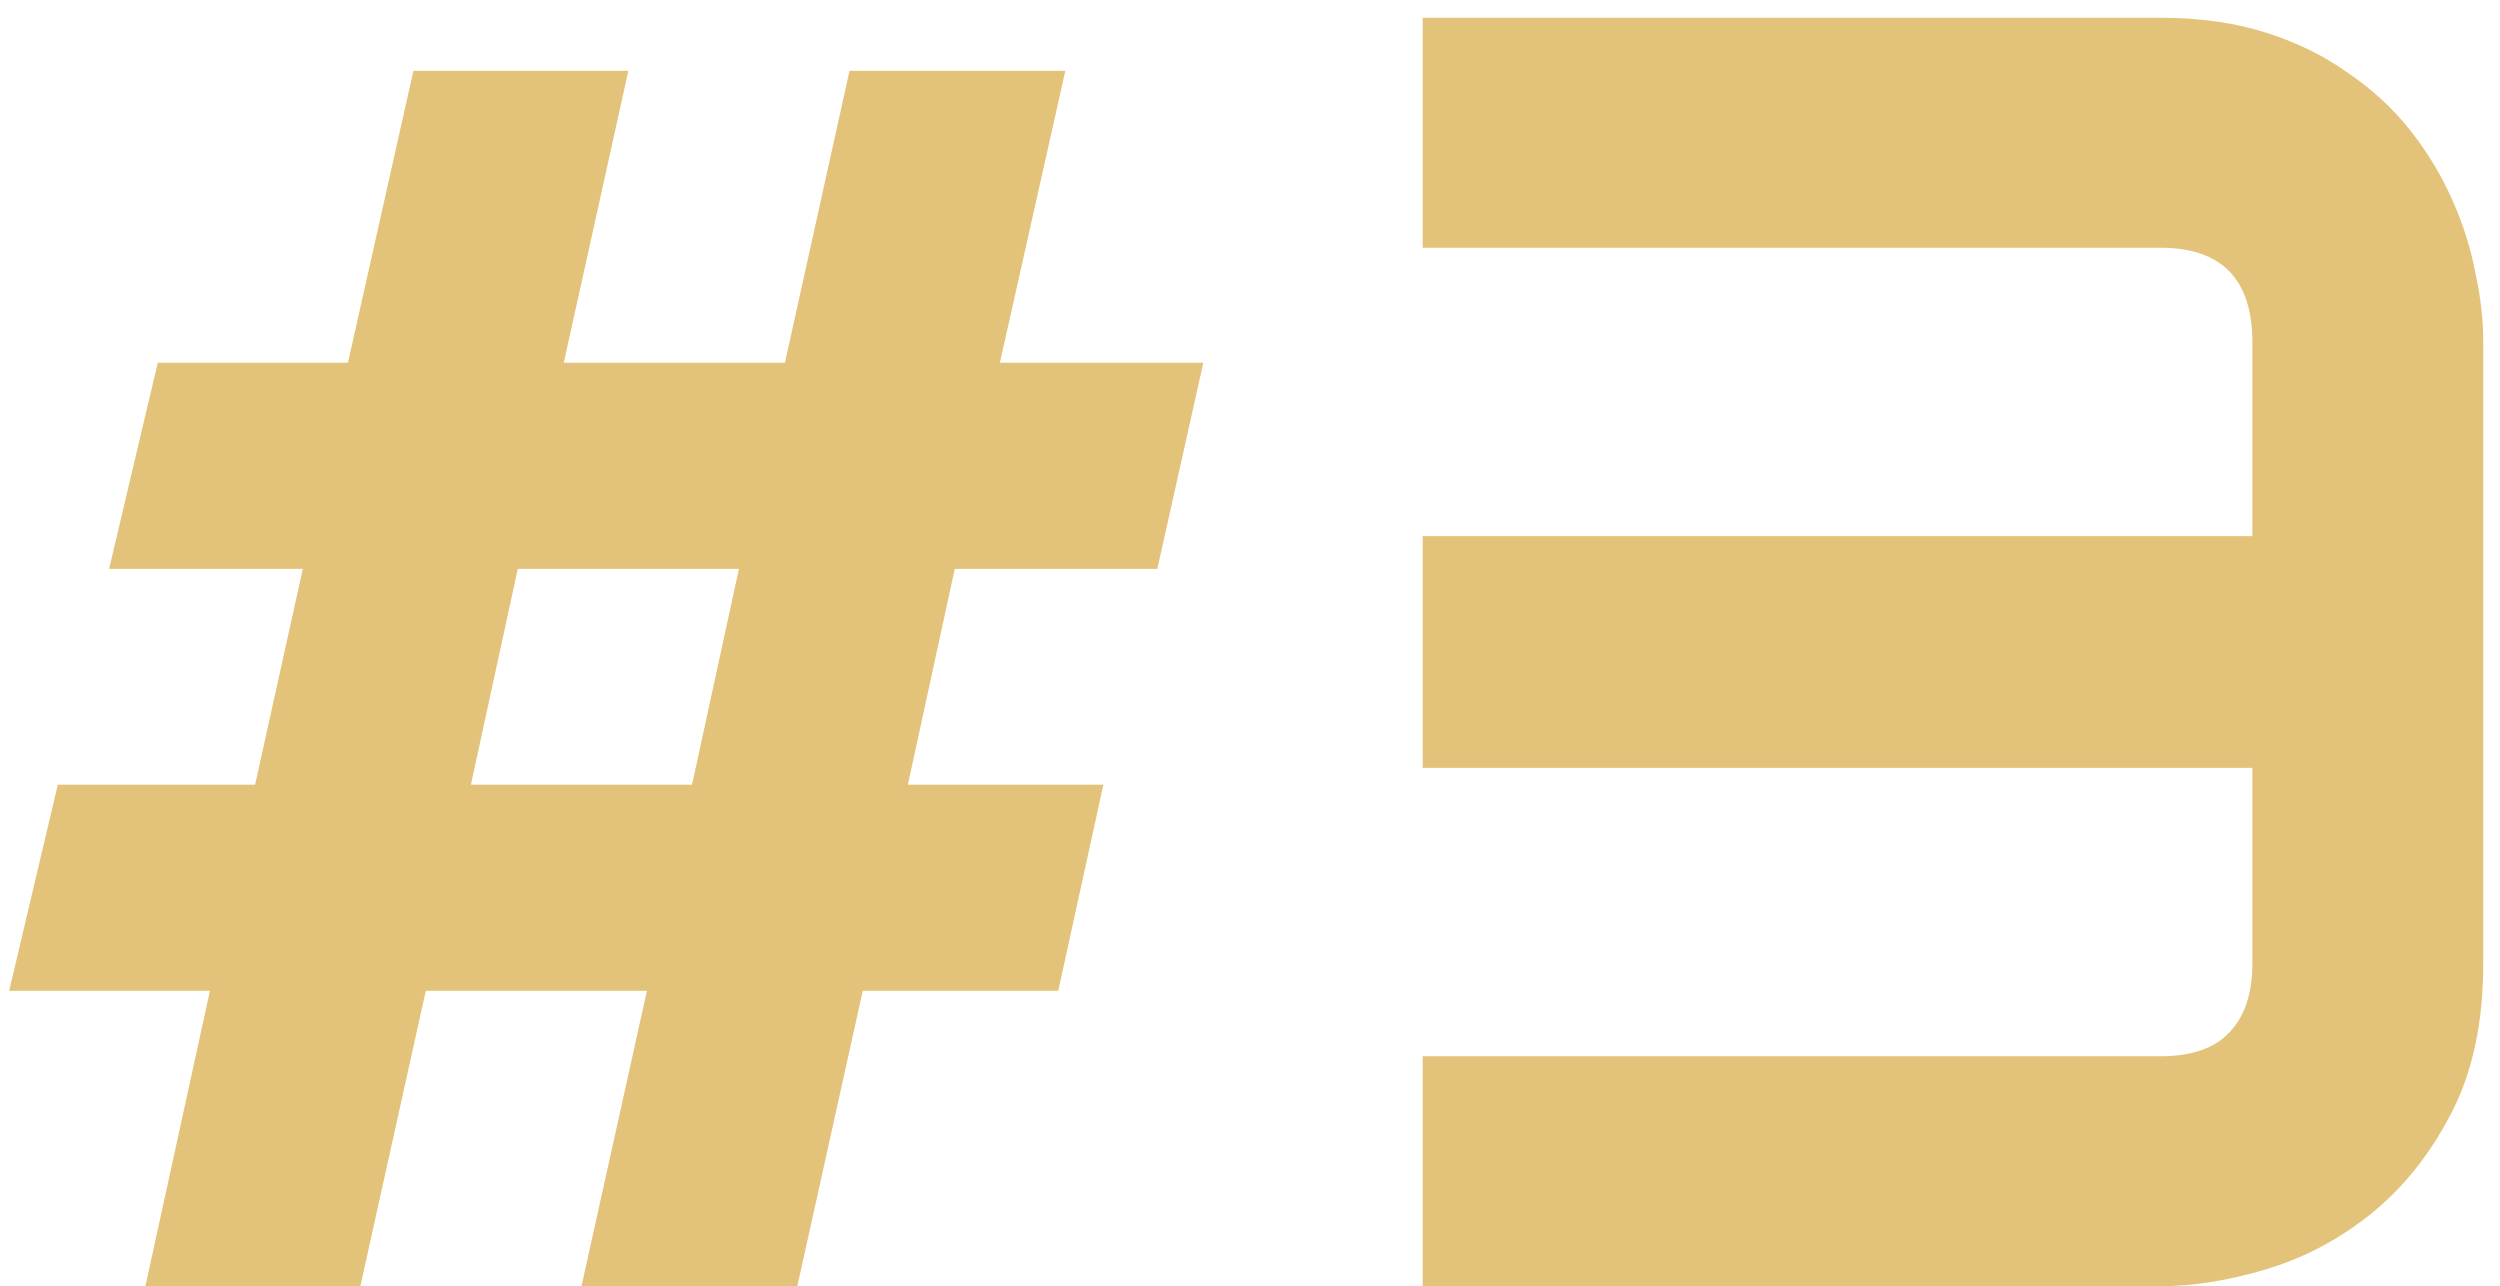 <?xml version="1.0" encoding="UTF-8"?> <svg xmlns="http://www.w3.org/2000/svg" width="138" height="71" viewBox="0 0 138 71" fill="none"> <path d="M8.709 20.023H19.207L22.82 3.91H34.685L31.121 20.023H43.328L46.893 3.91H58.807L55.193 20.023H66.424L63.885 31.4H52.703L50.115 43.315H60.906L58.416 54.691H47.625L44.012 71H32.098L35.711 54.691H23.504L19.891 71H8.025L11.59 54.691H0.506L3.191 43.315H14.08L16.717 31.4H6.023L8.709 20.023ZM25.994 43.315H38.201L40.789 31.4H28.582L25.994 43.315ZM137.076 53.178C137.076 56.465 136.474 59.249 135.27 61.527C134.098 63.773 132.617 65.613 130.826 67.045C129.068 68.445 127.148 69.454 125.064 70.072C122.981 70.691 121.044 71 119.254 71H78.531V58.305H119.254C120.979 58.305 122.249 57.865 123.062 56.986C123.909 56.107 124.332 54.838 124.332 53.178V42.387H78.531V29.594H124.332V18.9C124.332 15.417 122.639 13.676 119.254 13.676H78.531V0.98H119.254C121.435 0.98 123.388 1.257 125.113 1.811C126.839 2.364 128.352 3.113 129.654 4.057C130.989 4.968 132.128 6.026 133.072 7.23C134.016 8.435 134.781 9.704 135.367 11.039C135.953 12.341 136.376 13.676 136.637 15.043C136.93 16.378 137.076 17.631 137.076 18.803V53.178Z" fill="#E3C37A"></path> </svg> 